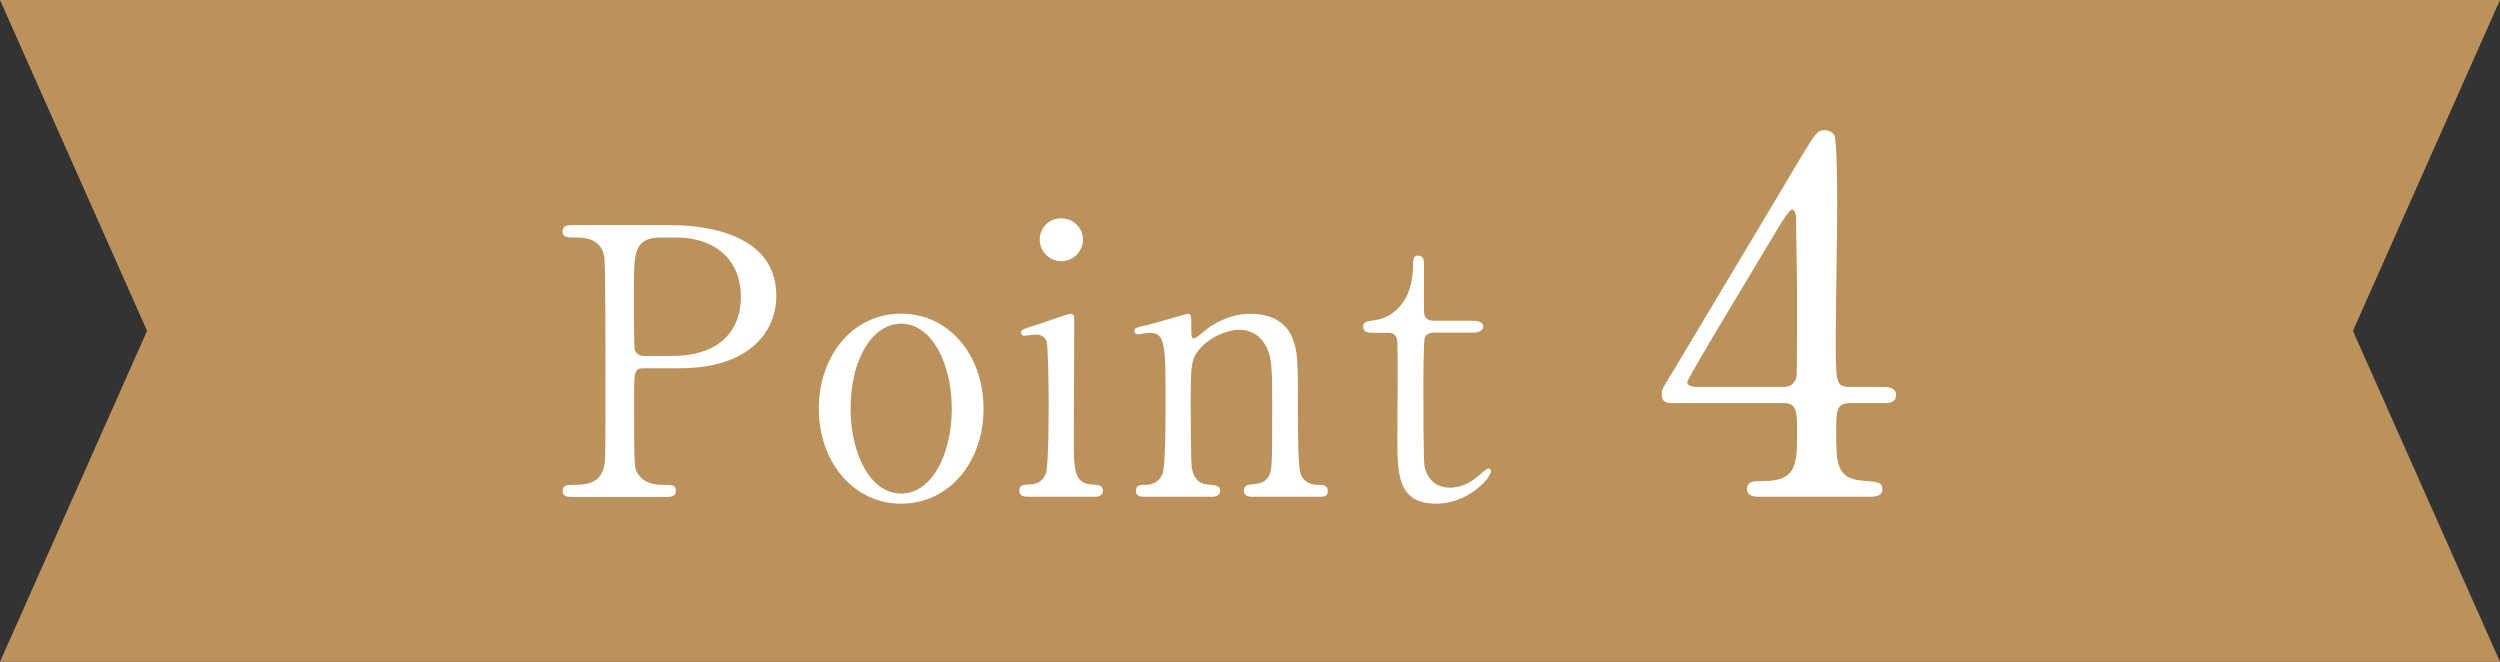 <?xml version="1.0" encoding="UTF-8"?>
<svg id="_イヤー_2" data-name="レイヤー 2" xmlns="http://www.w3.org/2000/svg" viewBox="0 0 170 45">
  <rect x="0" y="0" width="170" height="45" fill="#333333" stroke="none"/>
  <defs>
    <style>
      .cls-1 {
        fill: #fff;
      }

      .cls-2 {
        fill: #bb915c;
      }
    </style>
  </defs>
  <g id="_字" data-name="文字">
    <g>
      <polygon class="cls-2" points="170 45 0 45 10 22.5 0 0 170 0 160 22.5 170 45"/>
      <g>
        <path class="cls-1" d="M45.57,15.31c.96,0,7.22,0,7.22,4.79,0,2.63-2.03,4.94-6.56,4.94h-2.43c-.68,0-.68,.2-.68,2.13,0,4.64,0,4.66,.28,5.09,.41,.58,1.04,.71,1.7,.71,.56,0,.86,0,.86,.41s-.35,.41-.71,.41h-6.26c-.38,0-.73,0-.73-.41s.38-.41,.63-.41c.86,0,1.95,0,2.2-1.32,.08-.41,.08-.43,.08-7.17,0-1.19,0-6.61-.08-7.04-.23-1.22-1.32-1.29-1.92-1.29s-.91,0-.91-.41c0-.43,.35-.43,.73-.43h6.59Zm.15,8.89c3.34,0,4.66-1.85,4.66-4,0-2.79-2.05-4.05-4.36-4.05h-1.09c-1.82,0-1.82,1.11-1.82,3.32,0,.35,0,3.95,.03,4.18,.05,.38,.33,.56,.66,.56h1.92Z"/>
        <path class="cls-1" d="M61.28,21.33c3.24,0,5.6,2.81,5.6,6.46s-2.36,6.46-5.6,6.46-5.6-2.84-5.6-6.46,2.31-6.46,5.6-6.46Zm0,12.23c2.13,0,3.44-2.74,3.44-5.77s-1.34-5.78-3.44-5.78c-1.93,0-3.44,2.36-3.44,5.78,0,2.99,1.29,5.77,3.44,5.77Z"/>
        <path class="cls-1" d="M69.89,33.77c-.23,0-.58,0-.58-.41,0-.38,.3-.41,.79-.43,.33,0,.79-.15,1.01-.71,.2-.43,.2-4.13,.2-5.04,0-.71-.03-3.65-.15-4-.13-.3-.41-.43-.71-.43-.13,0-.76,.08-.79,.08-.1,0-.23-.05-.23-.23s.13-.23,1.27-.58c.33-.1,1.9-.68,2.1-.68,.25,0,.25,.23,.25,.48,0,1.14-.03,6.84-.03,8.13,0,1.85,0,2.91,1.17,2.99,.51,.03,.81,.05,.81,.43,0,.41-.43,.41-.61,.41h-4.51Zm.81-17.48c0-.81,.66-1.47,1.47-1.44,.81,0,1.47,.63,1.47,1.44s-.66,1.47-1.47,1.47-1.47-.66-1.47-1.47Z"/>
        <path class="cls-1" d="M85.04,33.77c-.46,0-.46-.35-.46-.41,0-.35,.33-.41,.46-.41,.66-.08,.91-.1,1.22-.53,.25-.41,.25-.84,.25-4.91,0-2.41,0-3.34-.53-4.15-.56-.86-1.37-.94-1.67-.94-.81,0-1.87,.43-2.58,1.14-.76,.79-.76,1.17-.76,4.08,0,.66,0,3.75,.08,4.21,.15,.81,.58,1.09,1.24,1.11,.25,.03,.68,.03,.68,.41,0,.05,0,.41-.51,.41h-4.71c-.51,0-.51-.35-.51-.38,0-.43,.3-.43,.68-.43,.63,0,1.01-.41,1.14-.76,.2-.58,.2-3.95,.2-4.84,0-4.1-.03-4.74-1.14-4.74-.1,0-.63,.1-.73,.1s-.25-.03-.25-.23,.1-.23,1.01-.43c.41-.1,2.53-.73,2.61-.73,.25,0,.25,.1,.25,1.11,0,.35,0,.56,.18,.56s.89-.66,1.04-.76c1.01-.66,1.9-.91,2.84-.91,1.82,0,2.58,.99,2.84,1.7,.35,.99,.35,1.42,.35,5.34,0,.76,0,3.37,.18,3.83,.05,.18,.3,.73,1.14,.76,.41,0,.71,.03,.71,.43,0,.38-.3,.38-.51,.38h-4.74Z"/>
        <path class="cls-1" d="M93.38,22.63c-.28,0-.68,0-.68-.41,0-.33,.13-.35,.86-.46,.41-.05,2.53-.56,2.53-3.8,0-.23,0-.58,.33-.58,.41,0,.41,.38,.41,.53v3.27c0,.23,.08,.63,.63,.63h2.69c.25,0,.71,.05,.71,.4,0,.15-.15,.41-.68,.41h-2.71c-.08,0-.46,.02-.58,.33-.1,.28-.1,3.12-.1,3.62,0,.76,0,4.81,.08,5.17,.33,1.42,1.49,1.42,1.75,1.42,.53,0,1.14-.2,1.7-.63,.15-.1,.73-.68,.91-.68,.1,0,.15,.1,.15,.2,0,.46-1.57,2.2-3.7,2.2-2.66,0-2.66-2-2.66-4.56,0-.08,.05-5.57,0-6.43,0-.13-.03-.63-.63-.63h-.99Z"/>
        <path class="cls-1" d="M128.13,26.31c.2,0,.8,.03,.8,.53,0,.57-.5,.57-.8,.57h-2.3c-.97,0-.97,.53-.97,1.97,0,2.03,0,3.17,1.77,3.3,1.1,.1,1.37,.1,1.37,.6s-.6,.5-.9,.5h-7.5c-.27,0-.8-.03-.8-.5,0-.57,.43-.57,1.13-.57,2.27,0,2.27-1.2,2.27-3.3,0-1.37,0-2-.9-2h-7.5c-.4,0-.8,0-.8-.6,0-.33,.07-.43,.67-1.4,.73-1.23,8.6-14.36,8.8-14.73,1-1.63,1.1-1.83,1.63-1.83,.2,0,.47,.1,.63,.33,.2,.37,.2,4.17,.2,4.9,0,1.27-.1,7.5-.1,8.9,0,3,0,3.33,.93,3.33h2.37Zm-6.83,0c.53,0,.8-.33,.87-.73,.03-.3,.03-3.97,.03-5.93,0-.47-.07-4.87-.07-4.93,0-.1-.07-.47-.27-.47-.17,0-.7,.83-.9,1.17-.7,1.2-6.23,10.3-6.23,10.56,0,.2,.2,.33,.67,.33h5.9Z"/>
      </g>
    </g>
  </g>
</svg>